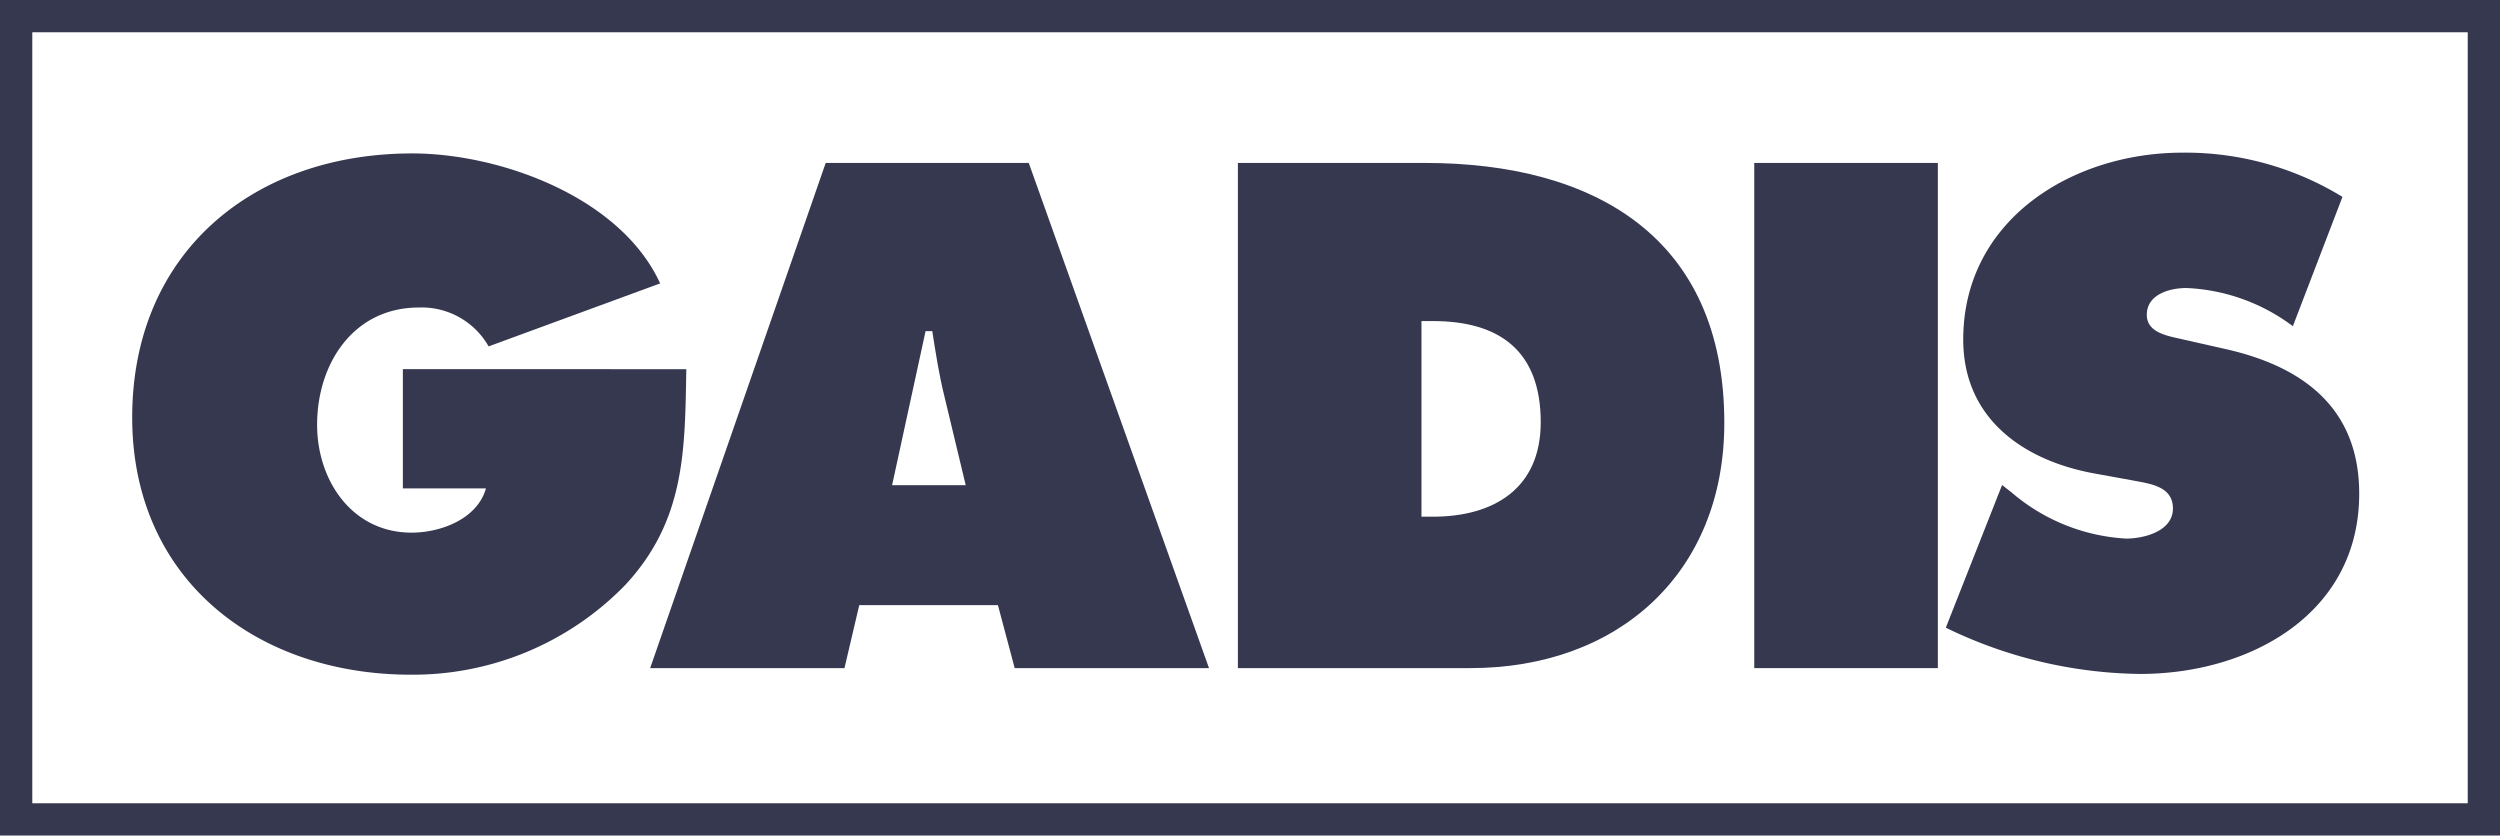 <svg xmlns="http://www.w3.org/2000/svg" width="116.964" height="39.09" viewBox="0 0 116.964 39.09">
  <g id="Grupo_6" data-name="Grupo 6" transform="translate(-517.518 -31.051)">
    <path id="Trazado_1" data-name="Trazado 1" d="M634.482,70.141H517.518V31.051H634.482Zm-115.453-1.51H632.972V32.562H519.029Z" fill="#35384f"/>
    <path id="Trazado_2" data-name="Trazado 2" d="M549.627,48.323c-.063,3.856-.063,7.085-2.853,10.094a13.859,13.859,0,0,1-10.031,4.2c-7.21,0-13.04-4.452-13.04-12.038,0-7.711,5.674-12.35,13.1-12.35,4.106,0,9.749,2.037,11.6,6.081l-8.025,2.947a3.6,3.6,0,0,0-3.26-1.819c-3.072,0-4.764,2.634-4.764,5.486,0,2.6,1.63,5.047,4.419,5.047,1.348,0,3.073-.627,3.48-2.069h-3.887v-5.58Z" fill="#35384f"/>
    <path id="Trazado_3" data-name="Trazado 3" d="M559.255,53.752l1.567-7.21h.313c.157,1,.314,2.037.565,3.041l1,4.169Zm-1.536,5.611h6.488l.784,2.946h9.091l-8.433-23.635h-9.5l-8.213,23.635h9.091Z" fill="#35384f"/>
    <path id="Trazado_4" data-name="Trazado 4" d="M599.592,38.674h8.589V62.309h-8.589Z" fill="#35384f"/>
    <path id="Trazado_5" data-name="Trazado 5" d="M584.022,46.072h.533c3.135,0,5.047,1.41,5.047,4.733,0,3.1-2.194,4.42-5.047,4.42h-.533Zm-8.589,16.237h10.878c6.928,0,11.88-4.451,11.88-11.472,0-8.684-6.081-12.163-14.012-12.163h-8.746Z" fill="#35384f"/>
    <path id="Trazado_6" data-name="Trazado 6" d="M611.187,53.742l.439.344a9.009,9.009,0,0,0,5.36,2.163c.847,0,2.194-.345,2.194-1.41s-1.128-1.16-1.912-1.317l-1.724-.313c-3.354-.6-6.175-2.571-6.175-6.27,0-5.611,5.109-8.746,10.25-8.746a14.073,14.073,0,0,1,7.492,2.069l-2.32,6.05a8.921,8.921,0,0,0-4.983-1.786c-.753,0-1.85.282-1.85,1.253,0,.878,1.066,1,1.724,1.16l1.944.439c3.636.815,6.269,2.759,6.269,6.771,0,5.642-5.141,8.433-10.251,8.433a21.287,21.287,0,0,1-9.09-2.164Z" fill="#35384f"/>
  </g>
</svg>
